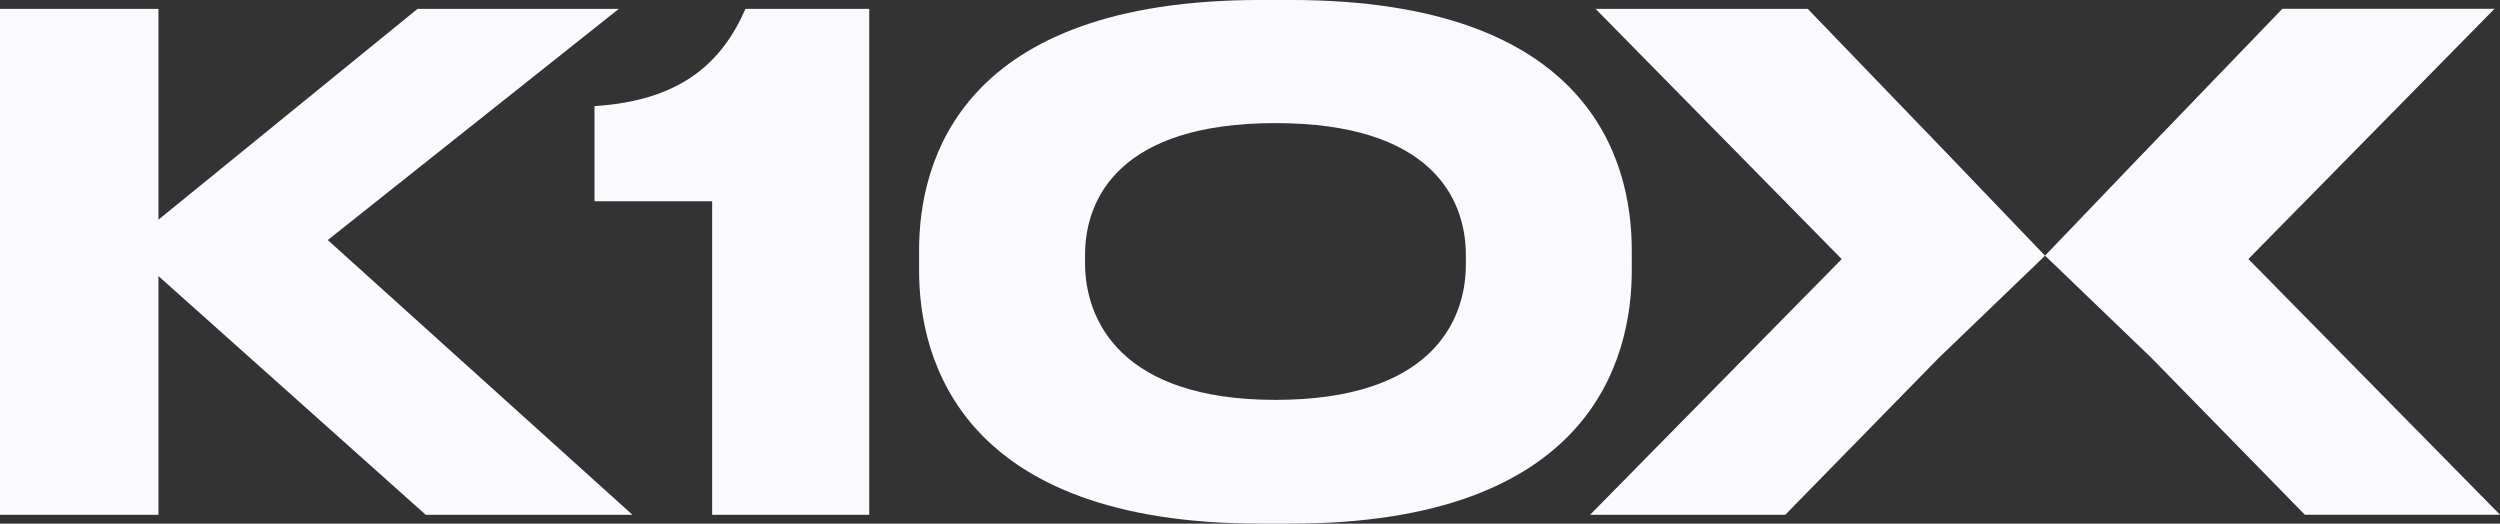 <svg id="Layer_2" xmlns="http://www.w3.org/2000/svg" viewBox="0 0 1122.86 235.19"><rect x="0" y="0" width="1122.86" height="235.19" fill="#333333" stroke="none"/><defs><style>.cls-1{fill:#f9f9ff}</style></defs><g id="Layer_1-2"><path class="cls-1" d="M0 231.21V3.97h71.17v94.69L187.54 3.97h90.41L147.22 107.81l136.84 123.4H191.2L71.17 124v107.21H0z"/><path class="cls-1" d="M267.02 90.4V47.65c39.1-2.44 57.42-19.85 67.8-43.68h55.59v227.24h-70.55V90.4h-52.84zm391.36 24.14c0-25.65-15.88-59.25-85.52-59.25s-85.52 33.6-85.52 59.25v3.66c0 25.66 16.18 61.4 85.52 61.4s85.52-34.82 85.52-60.78v-4.28zm74.52 7.02c0 39.71-18.32 113.63-153.33 113.63h-13.44c-134.39 0-153.33-73.62-153.33-113.63v-9.17c0-40.31 18.93-112.4 153.33-112.4h13.44c134.7 0 153.33 72.08 153.33 112.4v9.17z"/><path class="cls-1" d="M714.18 231.21l113.01-114.84L716.63 3.97h95.29l64.15 66.58 42.45 44.3-47.65 45.81-69.03 70.55h-87.66zm408.68-.03l-113.02-114.83L1120.41 3.94h-95.29l-64.15 66.58-42.45 44.3 47.65 45.81 69.03 70.55h87.66z"/></g></svg>